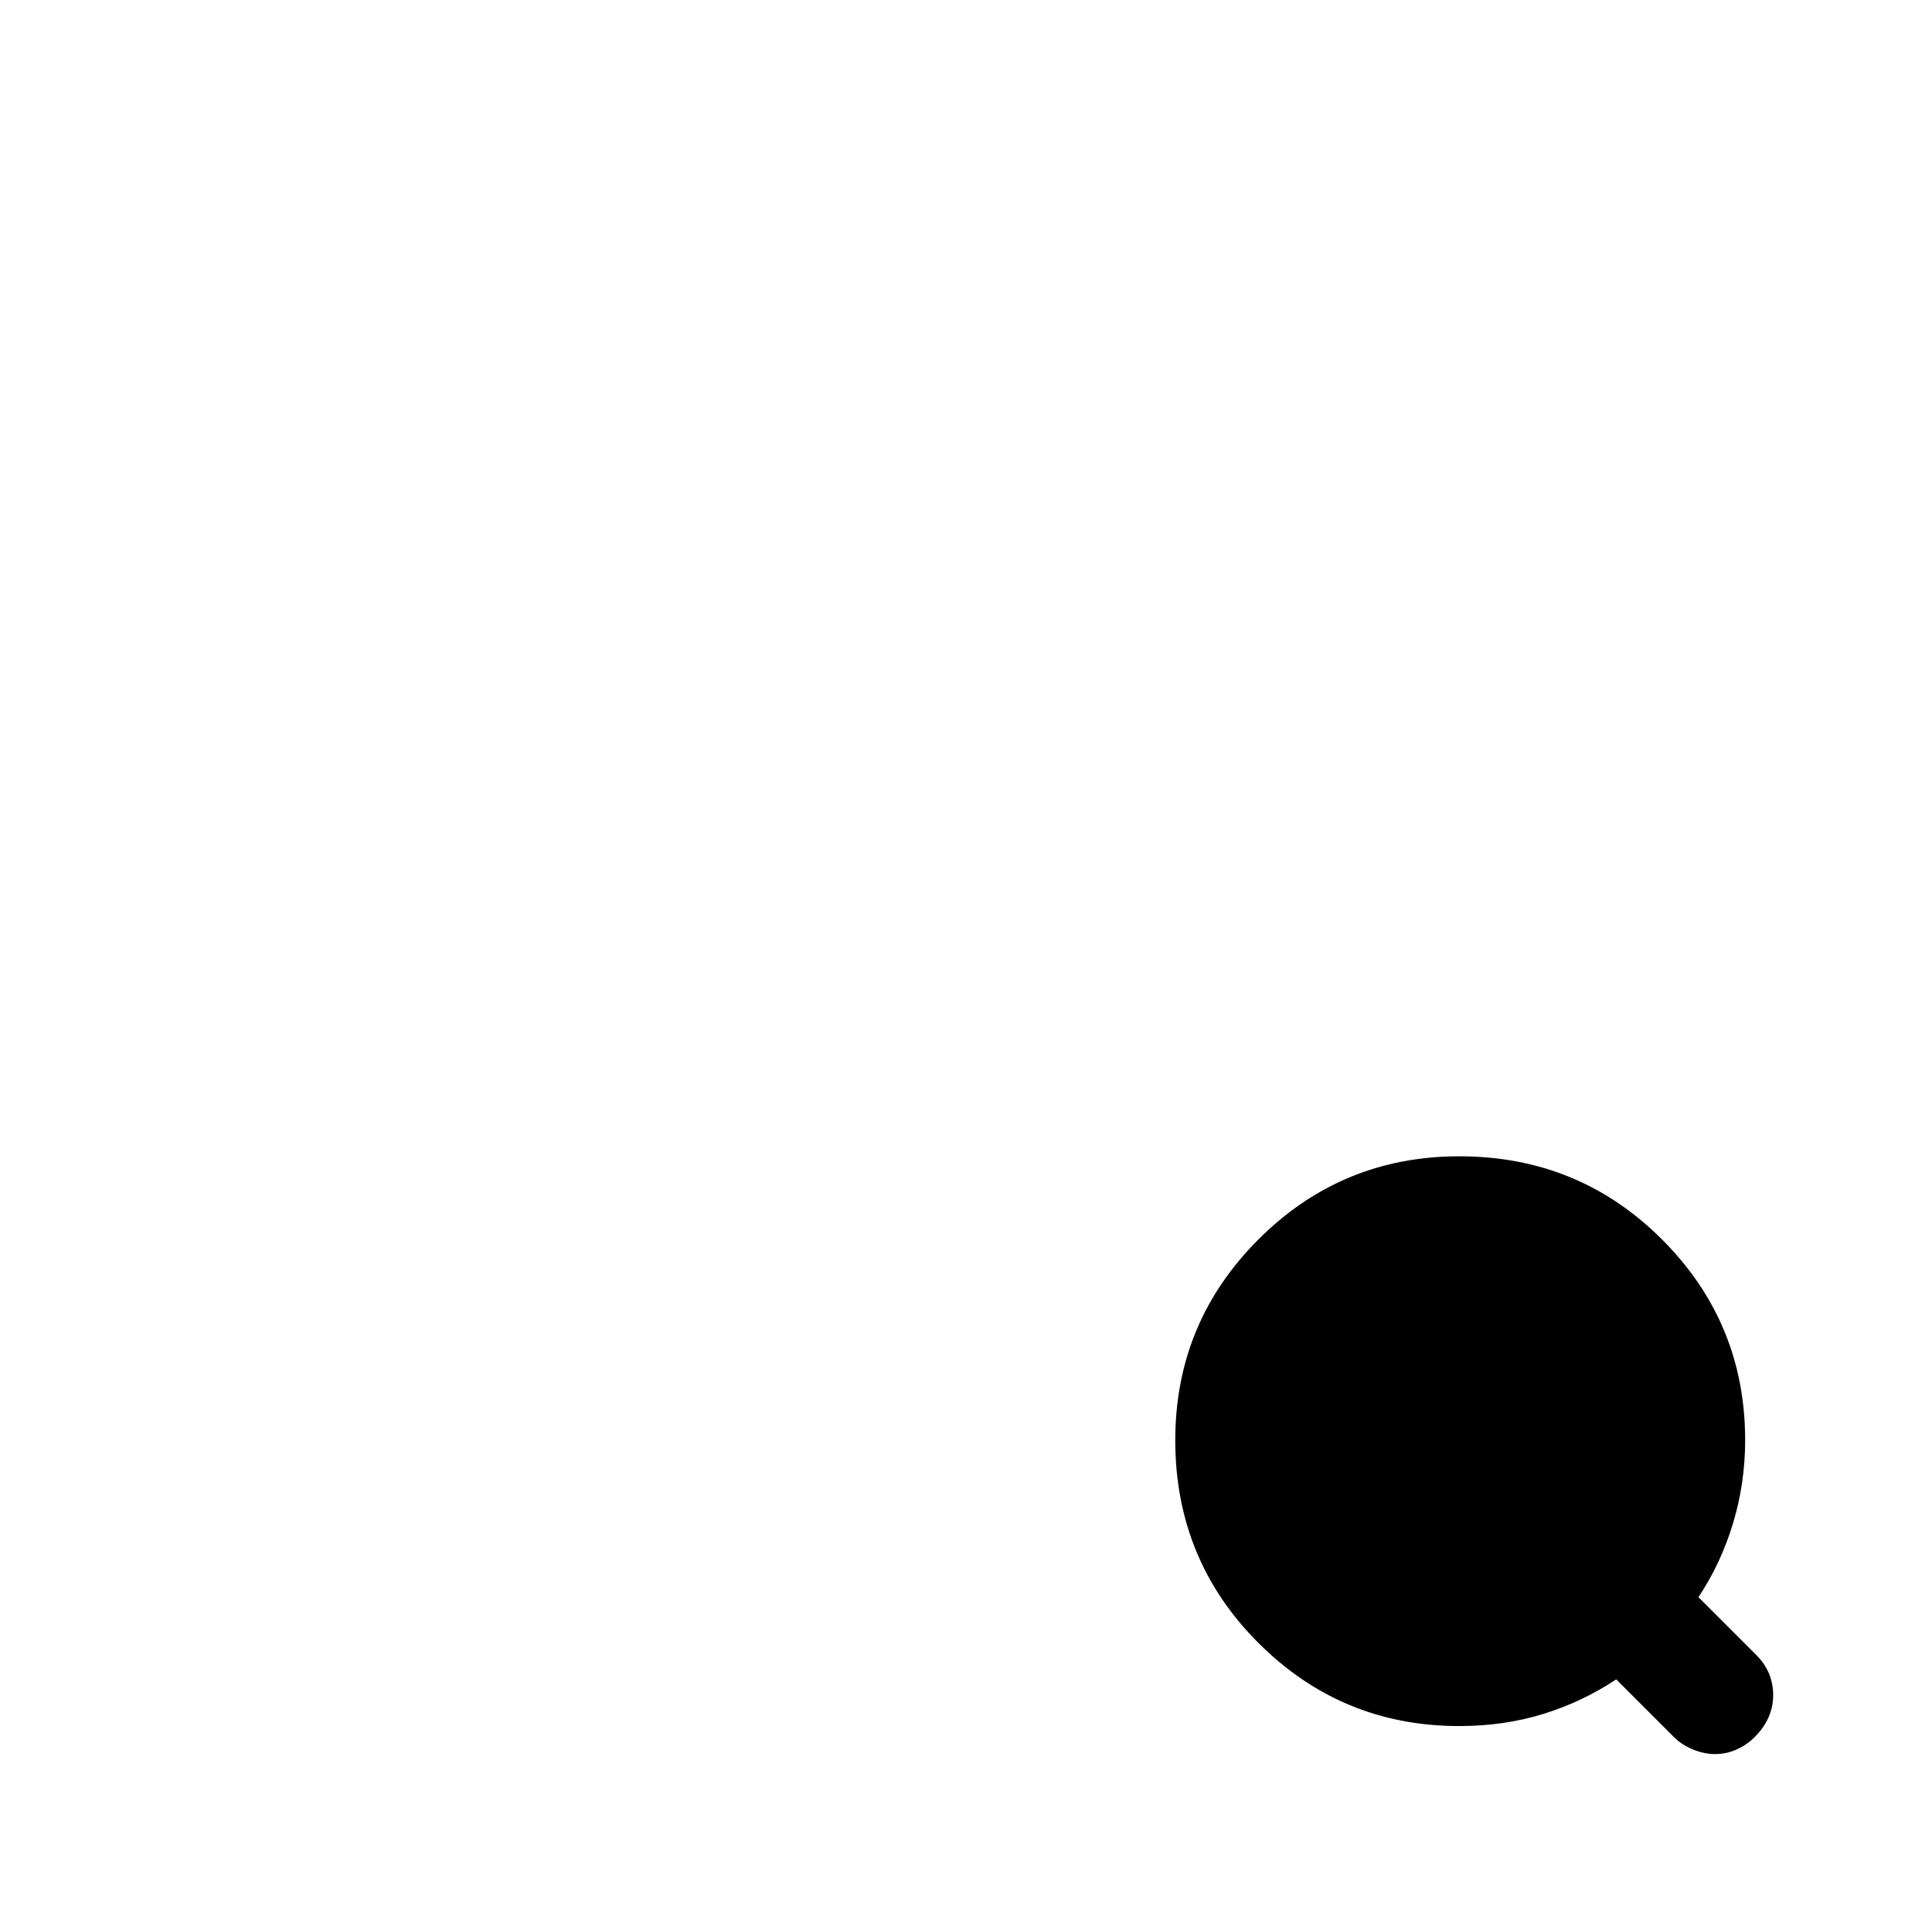 <?xml version="1.0" standalone="no"?>
<!DOCTYPE svg PUBLIC "-//W3C//DTD SVG 1.1//EN" "http://www.w3.org/Graphics/SVG/1.1/DTD/svg11.dtd" >
<svg xmlns="http://www.w3.org/2000/svg" xmlns:xlink="http://www.w3.org/1999/xlink" version="1.1" viewBox="-10 0 1034 1024">
   <path fill="currentColor"
d="M930 886l-31 -31q12 -18 18.5 -39.5t6.5 -44.5q0 -63 -44.5 -107.5t-108.5 -44.5q-63 0 -107.5 44.5t-44.5 107.5q0 64 44.5 108.5t107.5 44.5q24 0 45 -6.5t39 -18.5l31 31q4 4 10 6.5t12 2.5t11.5 -2.5t9.5 -6.5q10 -10 10 -22.5t-9 -21.5v0z" />
</svg>
